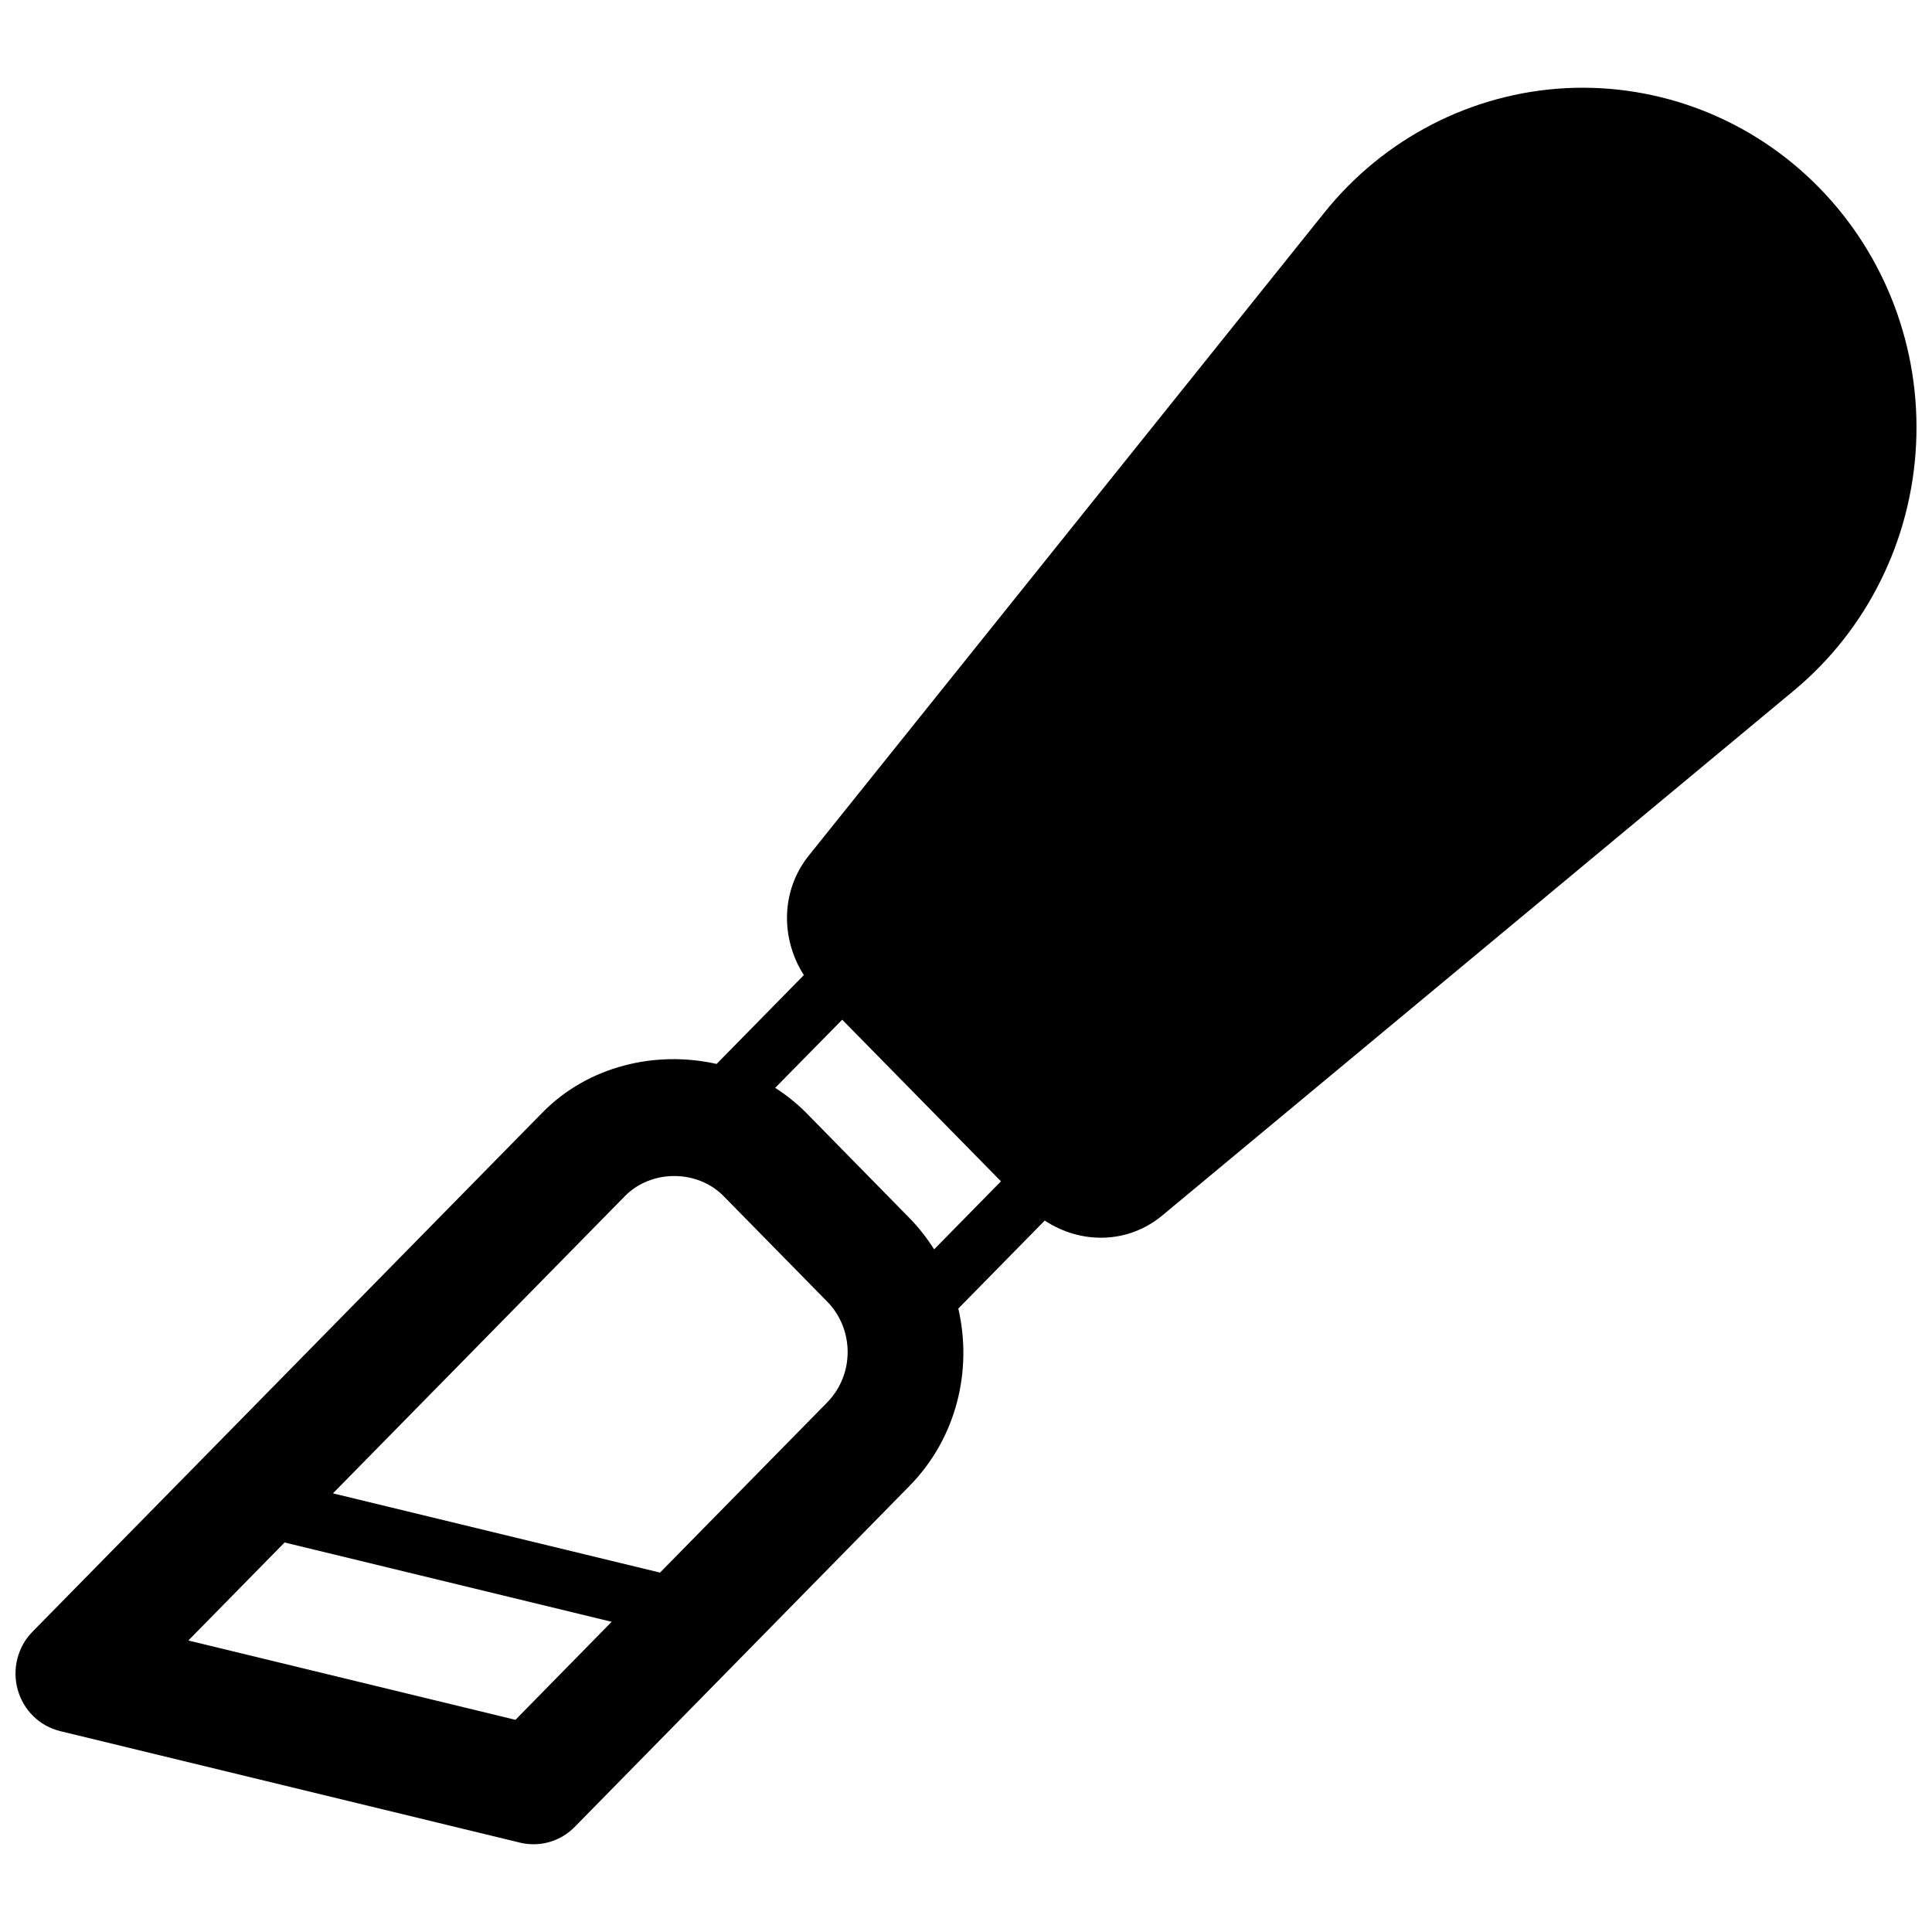 <?xml version="1.0" encoding="UTF-8"?>
<!-- Uploaded to: SVG Repo, www.svgrepo.com, Generator: SVG Repo Mixer Tools -->
<svg width="800px" height="800px" version="1.1" viewBox="144 144 512 512" xmlns="http://www.w3.org/2000/svg">
 <defs>
  <clipPath id="a">
   <path d="m148.09 167h503.81v466h-503.81z"/>
  </clipPath>
 </defs>
 <g clip-path="url(#a)">
  <path d="m625.98 193.62c-17.68-17.996-42.02-27.527-66.992-26.258-24.957 1.301-48.246 13.289-64.039 33.004l-136.62 170.38c-7.43 9.297-7.481 21.969-1.301 31.668l-23.121 23.539c-16.191-3.641-34.039 0.551-46.125 12.855l-135.17 137.61c-3.941 4.008-5.441 9.898-3.922 15.359 1.52 5.477 5.828 9.664 11.25 10.984l121.9 29.566c1.168 0.285 2.371 0.418 3.555 0.418 4.039 0 7.996-1.621 10.902-4.59l88.711-90.348c12.52-12.738 16.742-30.668 12.953-47.027l22.902-23.32c9.516 6.293 22.004 6.242 31.117-1.32l167.41-139.13c19.363-16.094 31.133-39.766 32.387-65.191 1.27-25.406-8.078-50.18-25.793-68.195zm-345.38 406.15-86.691-21.02 25.508-25.977 86.676 21.02zm82.637-84.141-44.324 45.125-86.676-21 77.359-78.762c6.977-7.113 19.199-7.113 26.176 0l27.477 27.98c7.184 7.359 7.184 19.297-0.012 26.656zm21.77-48.848-27.461-27.98c-2.473-2.488-5.227-4.641-8.113-6.512l17.762-18.062 42.07 42.836-17.711 18.031c-1.855-2.934-4.012-5.723-6.547-8.312z"/>
 </g>
</svg>